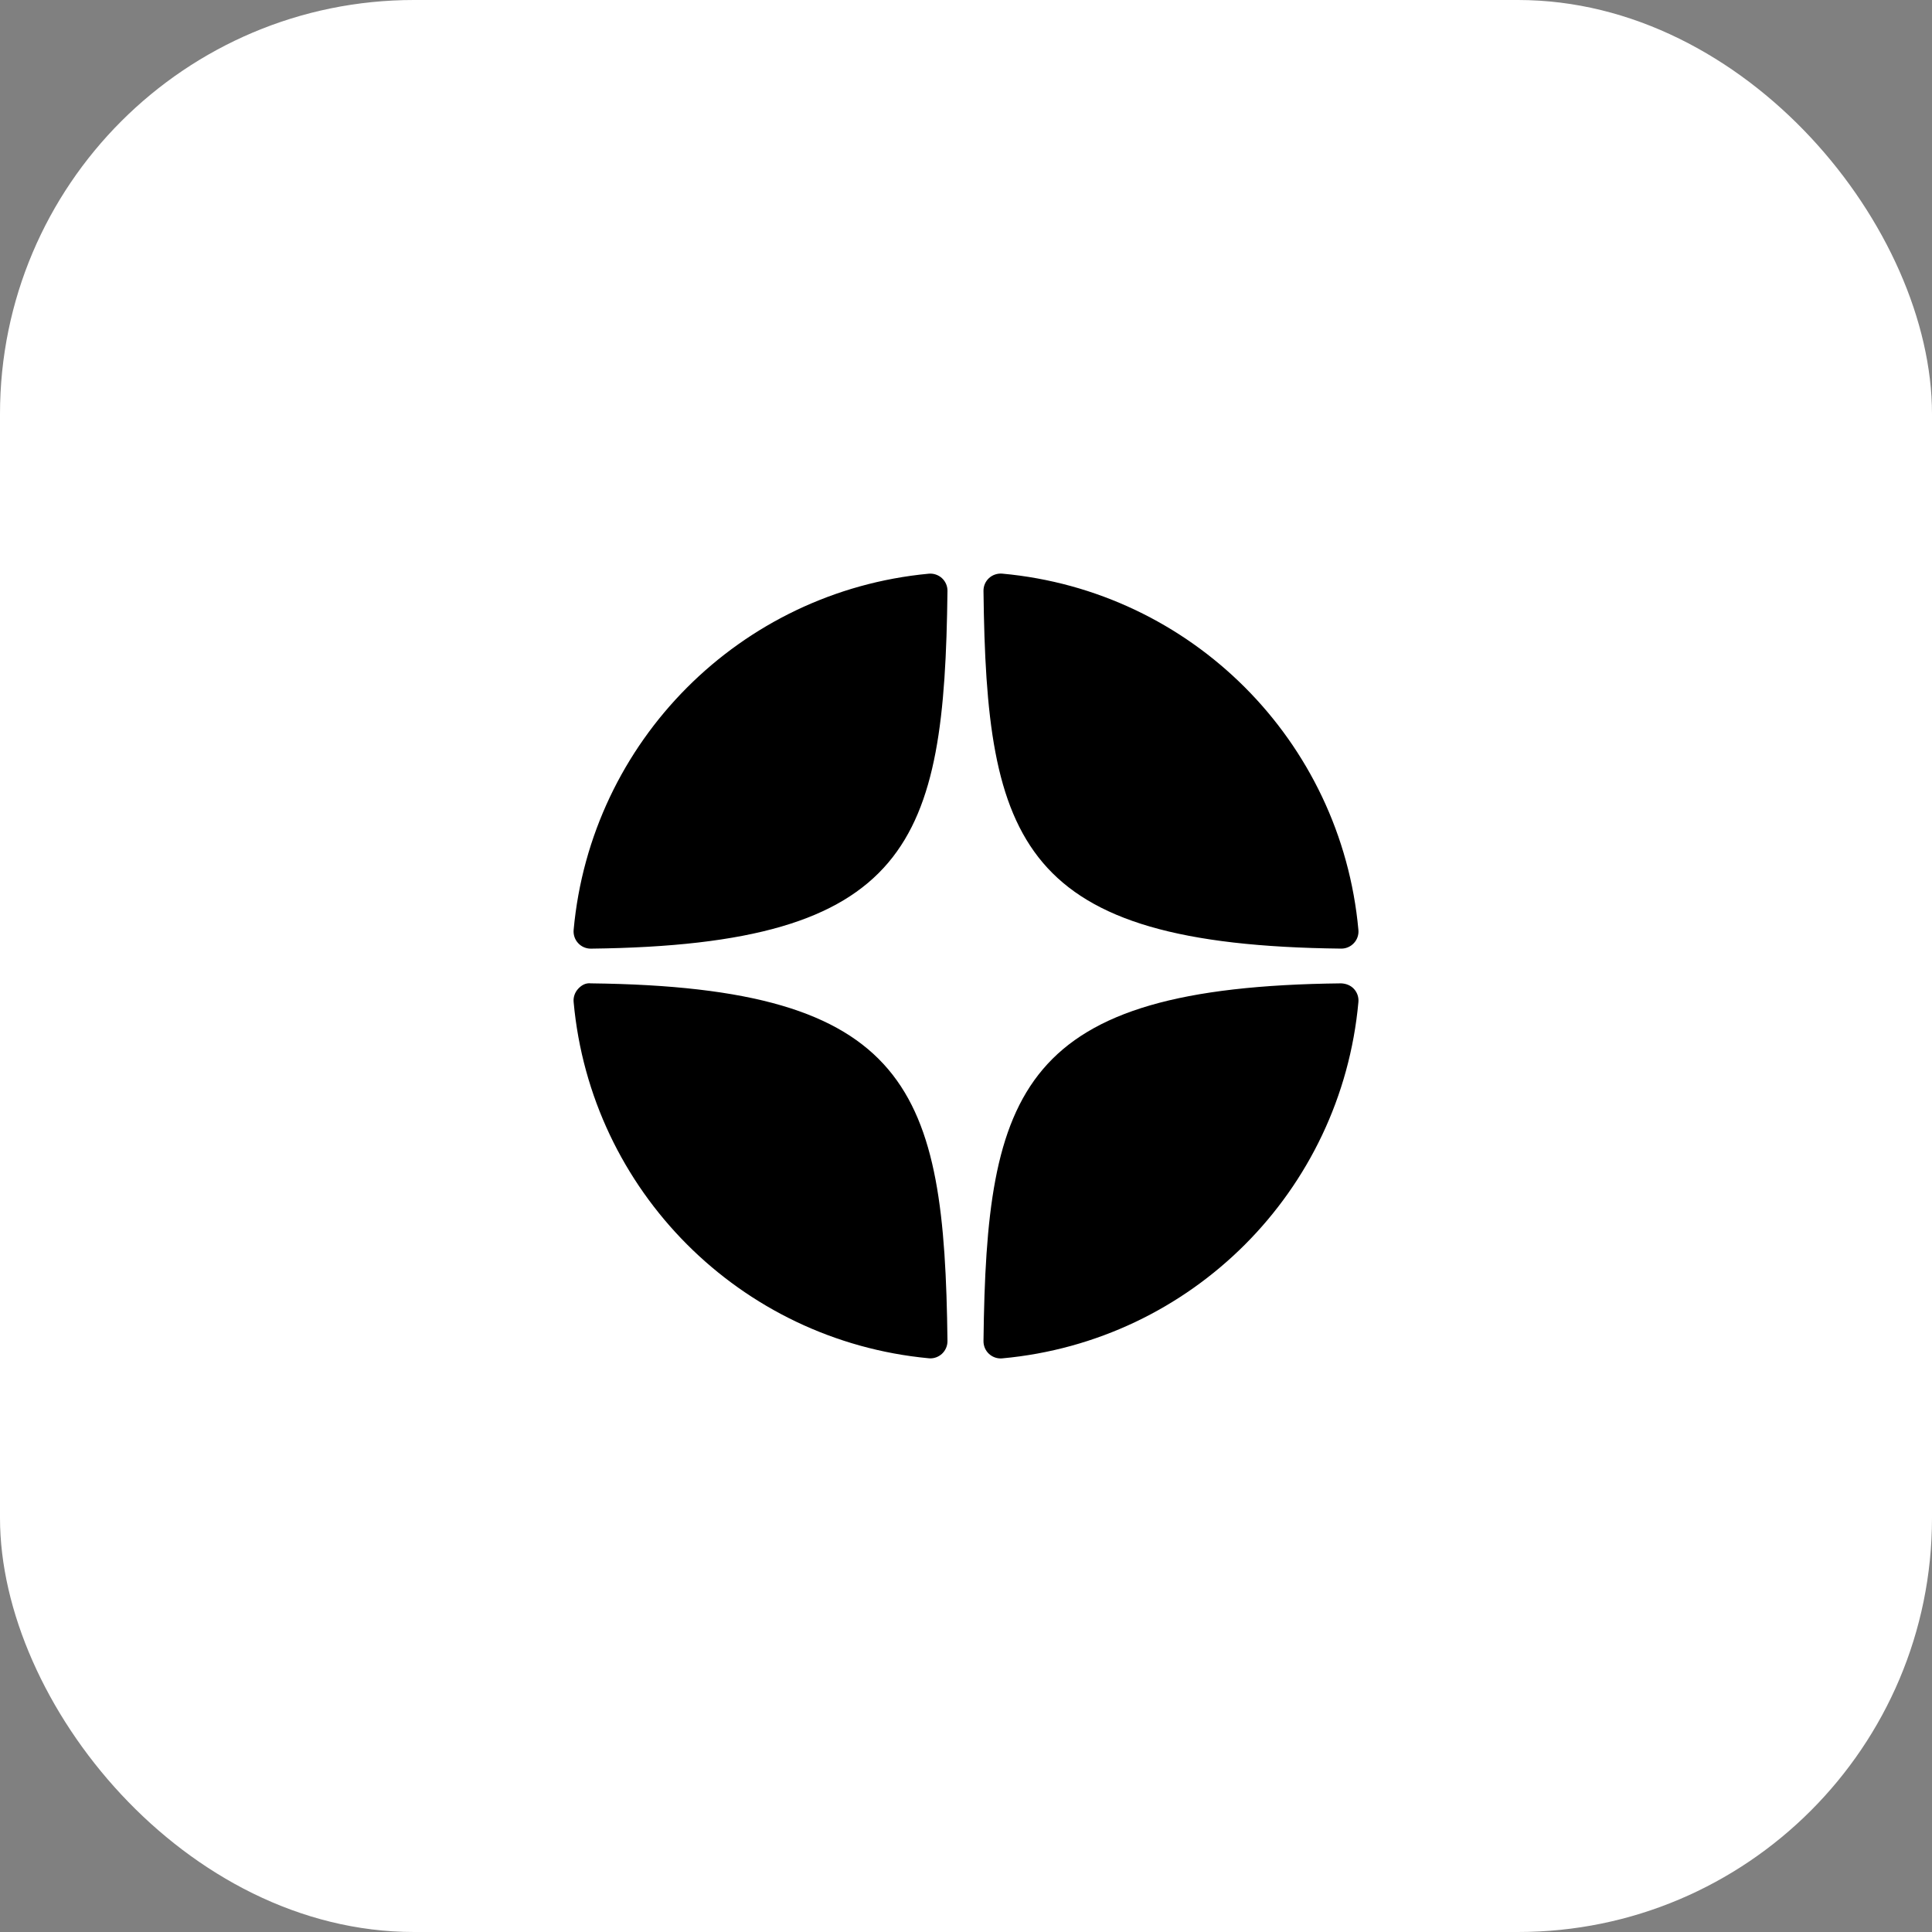 <?xml version="1.0" encoding="UTF-8"?> <svg xmlns="http://www.w3.org/2000/svg" width="56" height="56" viewBox="0 0 56 56" fill="none"><rect x="0" y="0" width="56" height="56" fill="#808080" stroke="none"/><rect width="56" height="56" rx="12" fill="white" style="fill:white;fill-opacity:1;"></rect><path d="M38.874 27.496C38.876 27.496 38.878 27.496 38.88 27.496C39.018 27.496 39.15 27.438 39.244 27.336C39.34 27.233 39.387 27.094 39.374 26.954C38.876 21.47 34.533 17.126 29.049 16.627C28.91 16.616 28.77 16.661 28.666 16.757C28.563 16.852 28.505 16.987 28.507 17.127C28.593 24.416 29.555 27.394 38.874 27.496ZM38.874 28.503C29.555 28.605 28.594 31.584 28.507 38.872C28.506 39.013 28.563 39.148 28.667 39.243C28.759 39.328 28.88 39.375 29.004 39.375C29.019 39.375 29.034 39.374 29.049 39.373C34.534 38.873 38.876 34.53 39.374 29.045C39.387 28.905 39.34 28.767 39.244 28.663C39.148 28.56 39.015 28.509 38.874 28.503ZM26.919 16.629C21.452 17.143 17.124 21.486 16.627 26.955C16.615 27.095 16.662 27.234 16.758 27.337C16.851 27.439 16.984 27.497 17.122 27.497C17.124 27.497 17.126 27.497 17.128 27.497C26.417 27.39 27.376 24.413 27.463 17.129C27.465 16.989 27.407 16.854 27.303 16.758C27.199 16.663 27.059 16.616 26.919 16.629ZM17.128 28.503C16.973 28.485 16.852 28.559 16.757 28.662C16.662 28.766 16.614 28.904 16.627 29.044C17.123 34.514 21.452 38.856 26.919 39.37C26.935 39.372 26.951 39.373 26.966 39.373C27.09 39.373 27.21 39.326 27.303 39.241C27.406 39.145 27.464 39.011 27.463 38.87C27.375 31.587 26.417 28.61 17.128 28.503Z" fill="#42B2FC" style="fill:#42B2FC;fill:color(display-p3 0.259 0.698 0.988);fill-opacity:1;"></path></svg> 